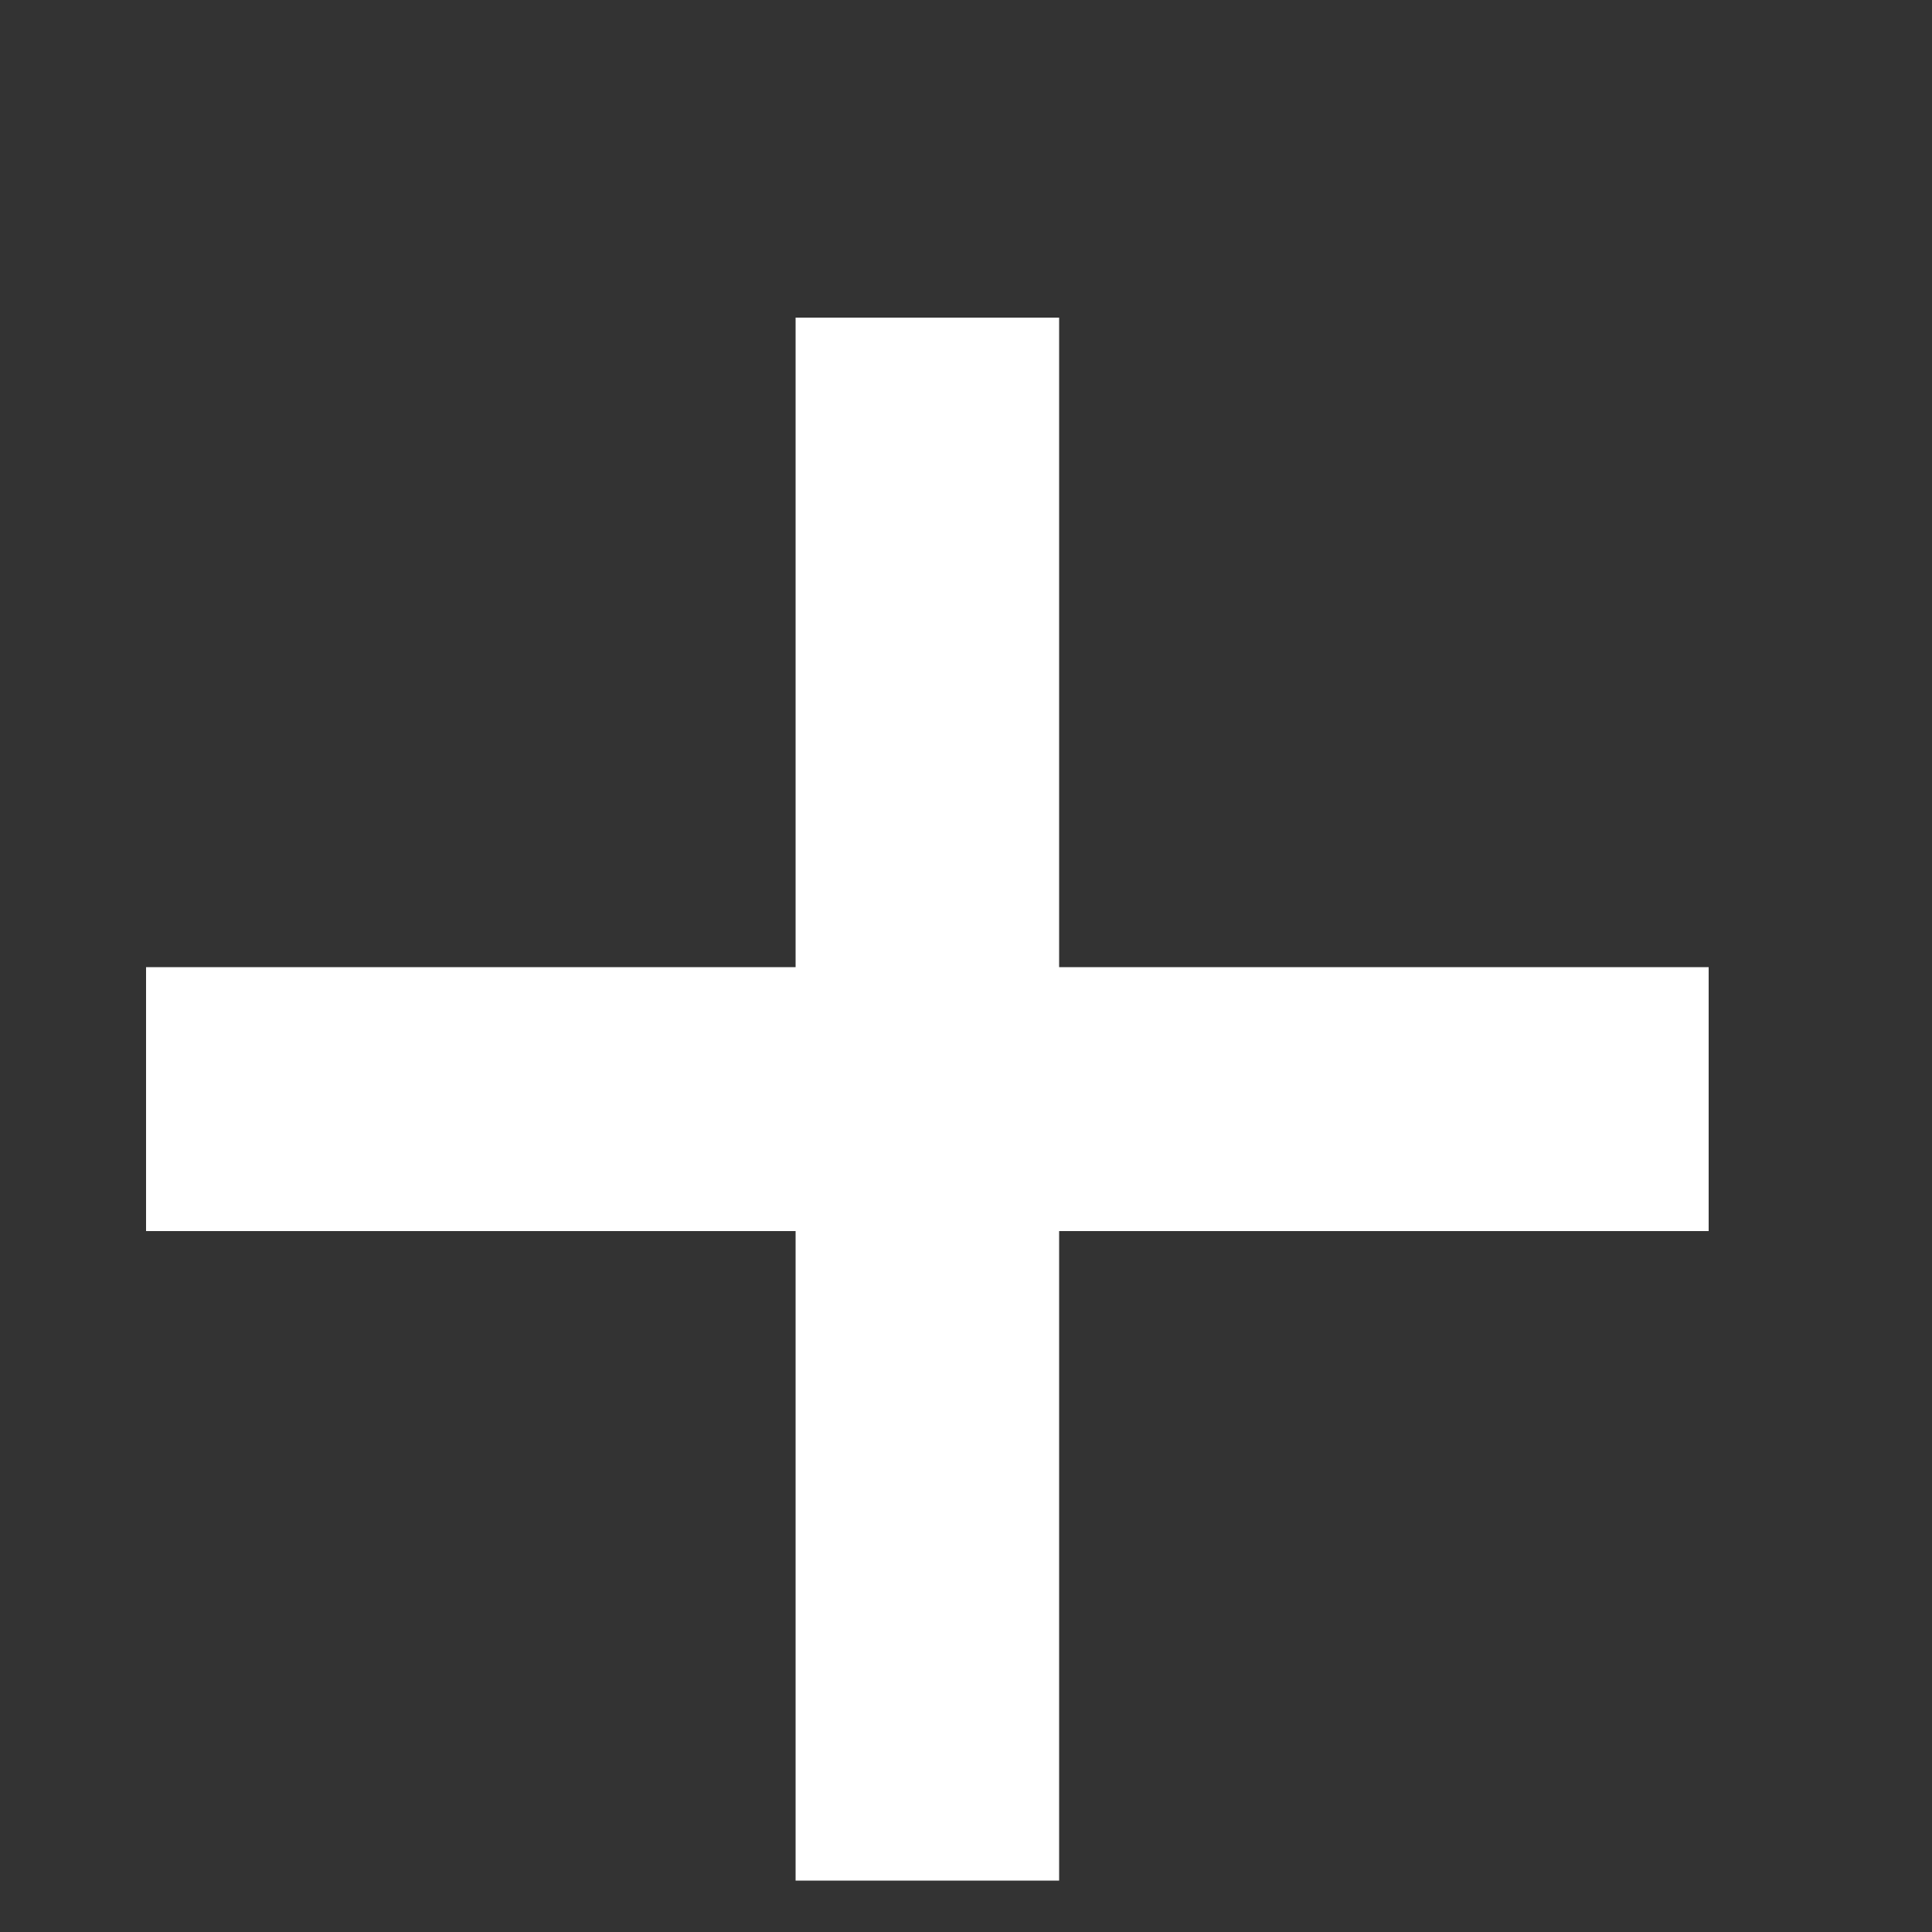<svg width="5" height="5" viewBox="0 0 5 5" fill="none" xmlns="http://www.w3.org/2000/svg">
<rect x="0" y="0" width="5" height="5" fill="#333333" stroke="none"/>
<path d="M0.378 2.503H2.059V0.822H2.741V2.503H4.422V3.186H2.741V4.867H2.059V3.186H0.378V2.503Z" fill="white"/>
</svg>
